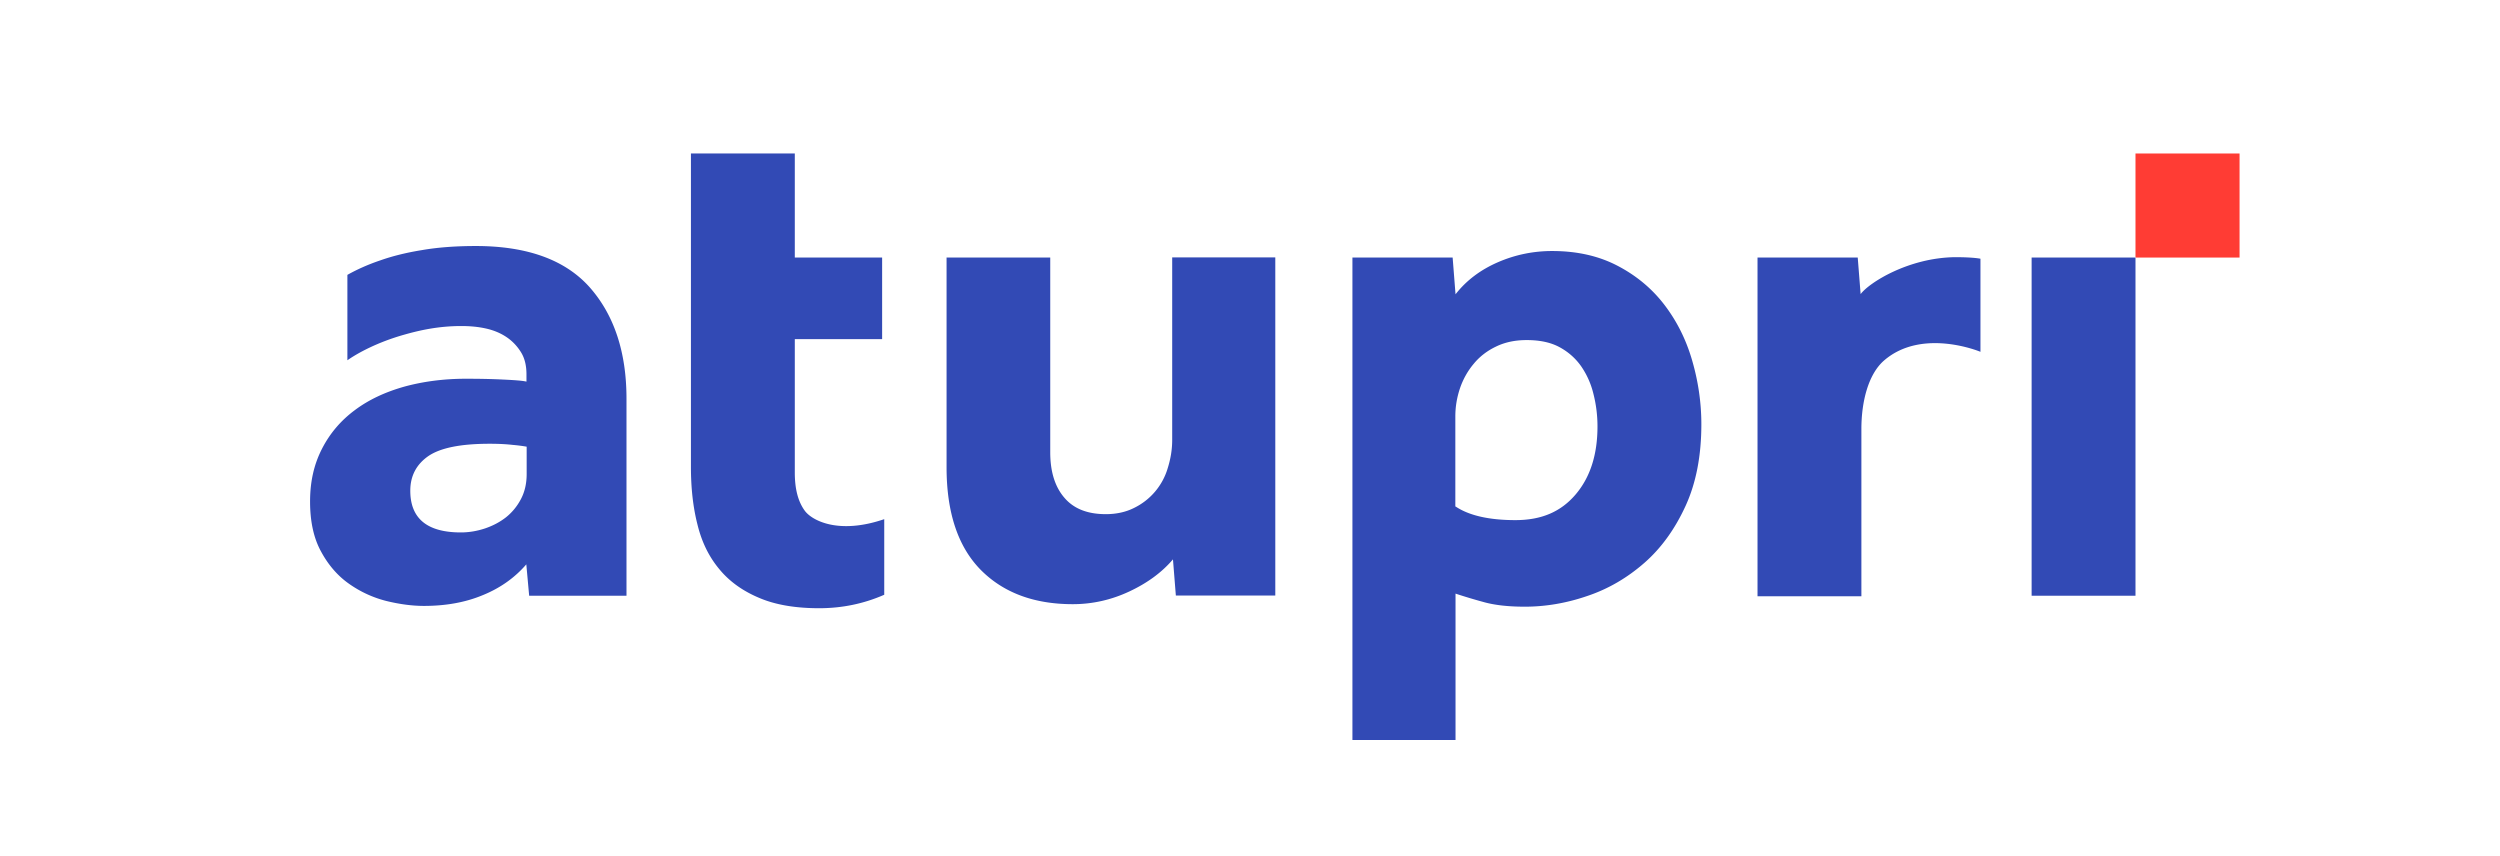 <svg xmlns="http://www.w3.org/2000/svg" viewBox="0 0 129.97 44.5"><path fill="#fff" d="M0 0h129.97v44.5H0z"/><path fill="#ff3c34" d="M111.02 7.98v5.41h5.41V7.98h-5.41z"/><path d="M27.37 23.22a8.47 8.47 0 00-.71-.09c-.35-.04-.75-.06-1.2-.06-1.5 0-2.56.21-3.19.64-.62.43-.94 1.03-.94 1.8 0 1.45.88 2.17 2.63 2.17.42 0 .84-.07 1.26-.21.41-.14.77-.33 1.09-.58.31-.25.57-.56.77-.94.2-.38.3-.81.3-1.31v-1.42zm0 6.11c-.6.7-1.36 1.24-2.27 1.61-.91.38-1.93.56-3.06.56-.62 0-1.28-.09-1.97-.26a5.83 5.83 0 01-1.91-.88c-.59-.41-1.08-.97-1.46-1.67-.39-.7-.58-1.57-.58-2.62s.21-1.94.62-2.74c.41-.8.98-1.47 1.71-2.01.72-.54 1.58-.94 2.57-1.22.99-.27 2.06-.41 3.2-.41.62 0 1.26.01 1.89.04.64.03 1.06.06 1.26.11v-.38c0-.45-.09-.83-.28-1.14-.19-.31-.44-.58-.75-.79-.31-.21-.67-.36-1.07-.45-.4-.09-.83-.13-1.28-.13-1.2 0-2.17.22-2.98.45-1.38.39-2.41.95-2.95 1.33v-4.44c.48-.27 1.05-.53 1.7-.75.65-.23 1.38-.41 2.19-.54.81-.14 1.74-.21 2.79-.21 2.67 0 4.65.72 5.92 2.15 1.27 1.44 1.91 3.37 1.91 5.79v10.24h-5.06l-.15-1.65zM35.92 17.63V7.98h5.4v5.41h4.54v4.24h-4.54v6.94c0 .85.17 1.5.51 1.97.36.51 1.75 1.27 4.14.45v3.93c-1.07.47-2.2.7-3.38.7-1.25 0-2.3-.18-3.15-.55-.85-.36-1.54-.86-2.06-1.5-.53-.64-.9-1.4-1.12-2.3-.23-.9-.34-1.9-.34-3v-6.64zM49.2 13.39h5.4v10.12c0 1 .24 1.79.73 2.36.49.58 1.21.86 2.16.86.55 0 1.04-.11 1.46-.32a3.353 3.353 0 001.76-2.08c.15-.48.23-.96.23-1.46v-9.49h5.36v17.58h-5.17l-.15-1.88c-.58.68-1.33 1.23-2.27 1.67-.94.44-1.92.66-2.94.66-2.02 0-3.62-.6-4.8-1.8-1.17-1.2-1.76-2.97-1.76-5.32V13.38zM75.67 26.33c.7.47 1.74.71 3.11.71s2.37-.44 3.13-1.33c.76-.89 1.14-2.07 1.14-3.54 0-.58-.07-1.14-.21-1.69a4.3 4.3 0 00-.64-1.44c-.29-.41-.66-.74-1.12-.99-.46-.25-1.03-.37-1.71-.37-.6 0-1.13.11-1.6.34-.46.22-.85.52-1.16.9-.31.37-.55.8-.71 1.27-.16.48-.24.96-.24 1.46v4.69zm-5.36-12.94h5.21l.15 1.91c.57-.73 1.31-1.28 2.21-1.67.9-.39 1.84-.58 2.81-.58 1.28 0 2.4.25 3.37.75.97.5 1.79 1.17 2.44 2.01.65.84 1.14 1.8 1.46 2.89.32 1.09.49 2.21.49 3.36 0 1.62-.27 3.04-.82 4.24-.55 1.2-1.26 2.19-2.14 2.96-.88.77-1.86 1.35-2.96 1.72-1.1.38-2.19.56-3.26.56-.85 0-1.55-.08-2.1-.23-.55-.15-1.05-.3-1.5-.45v7.61h-5.36V13.39zM102.96 18.27s-3.02-1.27-5.01.45c-.83.72-1.18 2.16-1.18 3.56v8.7h-5.4V13.39h5.21l.15 1.9c.45-.6 2.49-1.89 4.91-1.92.47 0 .99.02 1.32.08m-11.59-.05h5.21l.15 1.9c.45-.6 2.49-1.89 4.91-1.92.47 0 .99.02 1.32.08v4.83s-3.02-1.27-5.01.45c-.83.72-1.18 2.16-1.18 3.56V31h-5.4V13.39zM105.62 13.39h5.4v17.58h-5.4z" fill="#324ab5"/></svg>